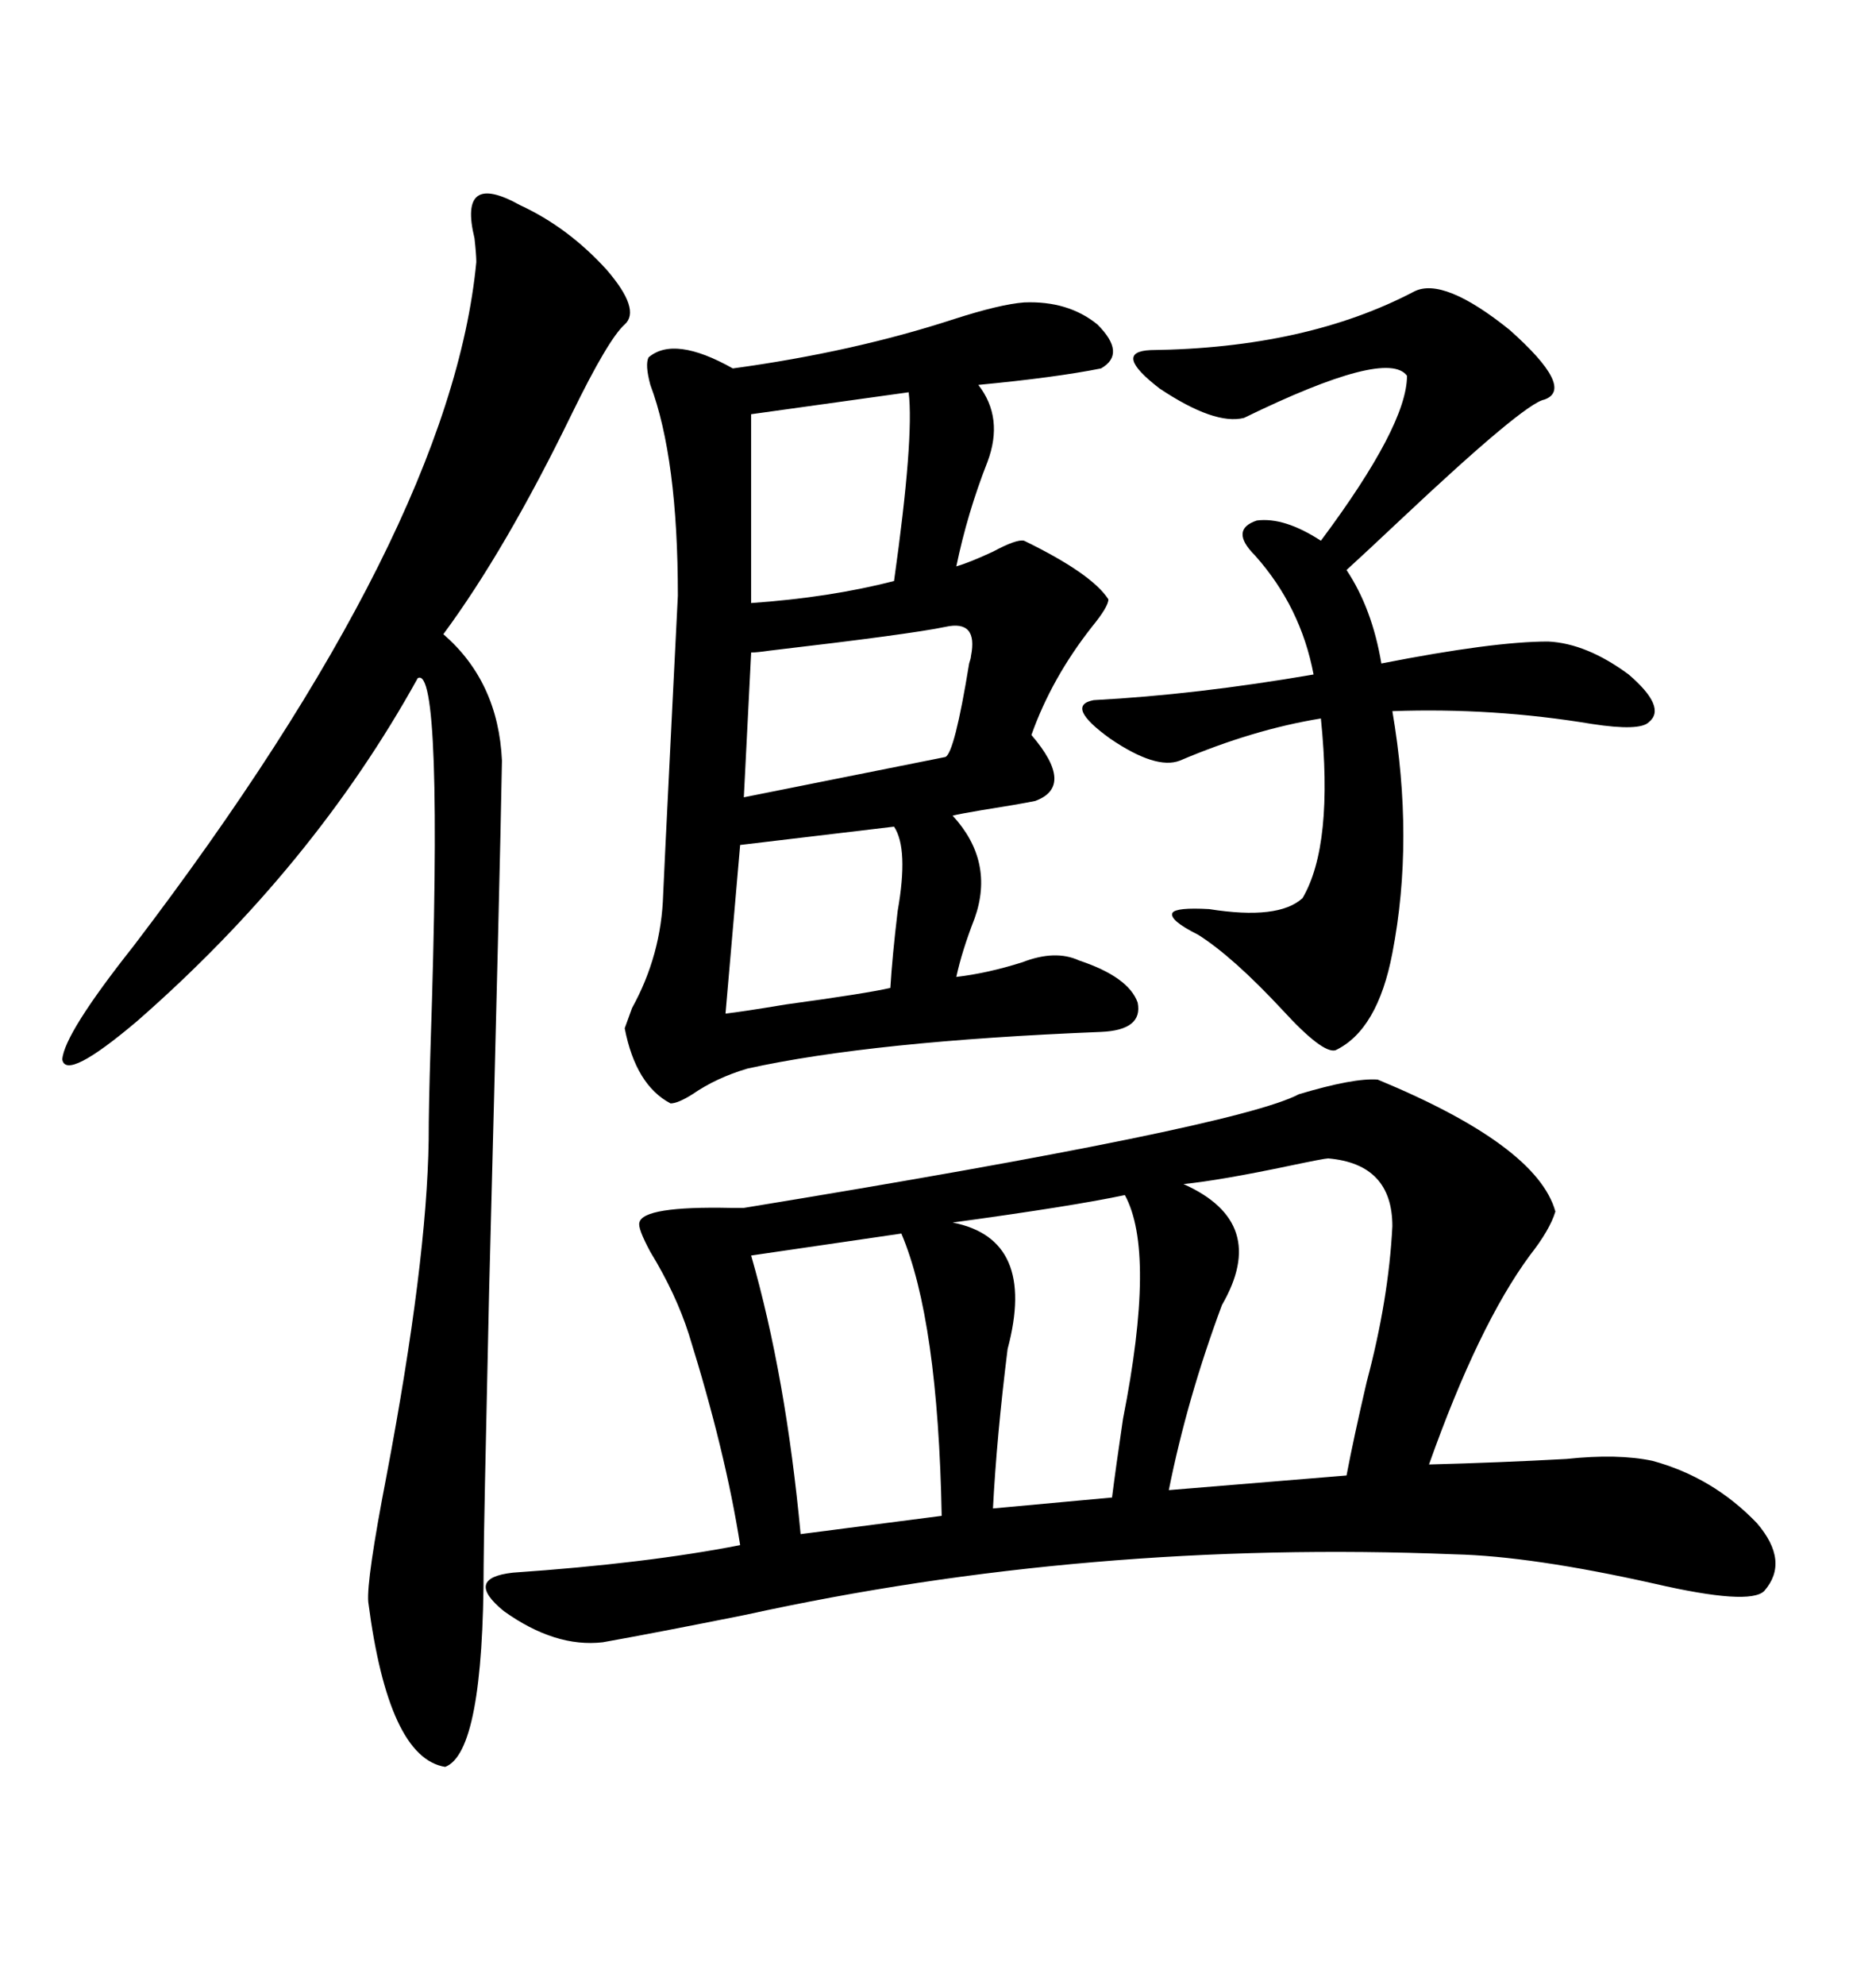 <svg xmlns="http://www.w3.org/2000/svg" xmlns:xlink="http://www.w3.org/1999/xlink" width="300" height="317.285"><path d="M220.31 172.56L220.31 172.56Q245.80 183.11 248.73 193.65L248.73 193.65Q247.85 196.58 244.63 200.68L244.63 200.68Q236.43 211.82 228.52 234.08L228.52 234.08Q239.65 233.79 250.49 233.20L250.49 233.20Q258.69 232.32 264.26 233.50L264.26 233.50Q273.93 236.13 280.96 243.46L280.96 243.46Q286.23 249.61 282.13 254.30L282.13 254.30Q279.79 256.64 264.55 253.13L264.55 253.13Q244.92 248.73 232.62 248.44L232.62 248.44Q174.02 246.09 119.24 258.11L119.24 258.11Q104.59 261.04 96.39 262.50L96.39 262.50Q88.77 263.38 80.57 257.52L80.57 257.52Q74.12 252.25 82.03 251.37L82.03 251.37Q103.42 249.90 118.36 246.97L118.36 246.97Q116.02 232.03 110.16 213.28L110.16 213.28Q108.11 206.84 104.00 200.10L104.00 200.10Q101.95 196.29 102.25 195.41L102.25 195.41Q102.83 192.77 116.89 193.07L116.89 193.07Q118.36 193.07 118.95 193.07L118.95 193.07Q197.75 180.18 207.71 174.90L207.71 174.90Q216.50 172.27 220.31 172.56ZM163.77 48.34L163.77 48.34Q170.80 48.05 175.49 51.86L175.49 51.86Q180.18 56.54 176.07 58.89L176.07 58.89Q168.75 60.35 156.45 61.52L156.45 61.52Q160.55 66.80 157.91 73.83L157.91 73.83Q154.69 82.03 152.93 90.53L152.93 90.53Q154.98 89.94 158.79 88.18L158.79 88.18Q162.60 86.13 163.77 86.43L163.77 86.43Q174.61 91.70 177.25 95.80L177.25 95.80Q177.25 96.97 174.61 100.20L174.61 100.20Q168.16 108.40 164.94 117.48L164.94 117.48Q171.97 125.68 165.53 128.03L165.53 128.03Q162.60 128.61 157.03 129.49L157.03 129.49Q153.52 130.08 152.34 130.37L152.34 130.37Q159.08 137.70 155.86 146.78L155.86 146.78Q153.81 152.05 152.93 156.15L152.93 156.15Q157.91 155.57 163.48 153.81L163.48 153.81Q168.75 151.76 172.56 153.52L172.56 153.52Q180.47 156.15 181.93 160.25L181.93 160.25Q182.81 164.65 176.07 164.94L176.07 164.94Q139.45 166.41 119.53 170.80L119.53 170.80Q114.55 172.27 110.74 174.90L110.74 174.90Q108.40 176.37 107.23 176.37L107.23 176.37Q101.66 173.44 99.90 164.36L99.90 164.36Q100.20 163.48 101.07 161.13L101.07 161.13Q105.76 152.64 106.05 142.97L106.05 142.97Q106.05 142.38 107.52 112.79L107.52 112.79Q108.40 95.51 108.40 95.21L108.40 95.21Q108.40 73.24 104.00 61.52L104.00 61.52Q103.13 58.30 103.71 57.13L103.71 57.13Q107.81 53.61 117.19 58.89L117.19 58.89Q136.52 56.25 152.64 50.98L152.64 50.98Q159.96 48.63 163.77 48.34ZM83.20 32.81L83.20 32.81Q90.82 36.33 96.97 43.07L96.97 43.07Q102.54 49.51 99.90 51.86L99.90 51.86Q97.27 54.20 91.41 66.21L91.41 66.21Q80.86 87.89 70.90 101.37L70.90 101.37Q79.69 108.98 80.27 121.58L80.27 121.58Q79.98 138.57 78.22 206.25L78.22 206.25Q77.34 245.51 77.34 250.20L77.34 250.20Q77.34 280.08 71.19 282.42L71.19 282.42Q62.11 280.96 58.89 256.05L58.89 256.05Q58.59 252.54 61.82 235.84L61.82 235.84Q68.26 201.86 68.55 182.23L68.55 182.23Q68.55 176.95 68.85 167.29L68.85 167.29Q70.90 106.05 66.80 108.40L66.80 108.40Q50.10 138.57 21.97 163.18L21.97 163.18Q10.55 172.85 9.96 169.34L9.96 169.34Q10.25 165.23 21.39 151.17L21.39 151.17Q72.07 84.67 76.17 41.89L76.17 41.89Q76.17 40.72 75.88 38.09L75.88 38.09Q73.24 27.25 83.20 32.81ZM226.17 46.58L226.17 46.58Q230.86 44.24 241.41 52.73L241.41 52.73Q251.95 62.11 246.97 63.87L246.97 63.87Q243.75 64.45 223.83 83.20L223.83 83.20Q218.55 88.18 215.33 91.11L215.33 91.11Q219.43 97.27 220.90 106.05L220.90 106.05Q238.77 102.54 247.56 102.54L247.56 102.54Q253.71 102.83 260.45 107.81L260.45 107.81Q266.60 113.09 263.67 115.43L263.67 115.43Q262.21 116.89 254.59 115.72L254.59 115.72Q238.77 113.09 222.66 113.67L222.66 113.67Q226.17 134.18 222.66 152.34L222.66 152.34Q220.31 164.65 213.57 167.87L213.57 167.87Q211.52 168.46 205.08 161.43L205.08 161.43Q197.17 152.93 191.60 149.41L191.60 149.41Q186.91 147.07 187.50 145.90L187.50 145.90Q188.09 145.02 193.36 145.31L193.36 145.31Q204.49 147.07 208.30 143.55L208.30 143.55Q213.28 135.06 211.23 114.84L211.23 114.84Q200.39 116.60 188.67 121.58L188.67 121.58Q184.86 123.05 177.54 118.07L177.54 118.07Q170.21 112.79 174.90 111.91L174.90 111.91Q191.31 111.04 210.06 107.81L210.06 107.81Q208.01 96.97 200.68 88.77L200.68 88.77Q196.58 84.67 200.98 83.20L200.98 83.20Q205.37 82.62 211.23 86.43L211.23 86.43Q225 67.97 225 60.06L225 60.06Q221.78 55.66 198.93 66.80L198.93 66.80Q194.24 67.97 185.45 62.11L185.45 62.11Q177.83 56.25 183.98 55.96L183.98 55.96Q208.89 55.66 226.17 46.58ZM189.26 189.26L189.26 189.26Q203.03 195.41 195.41 208.59L195.41 208.59Q189.84 223.54 186.91 238.18L186.91 238.18L215.33 235.84Q216.50 229.69 218.55 220.90L218.55 220.90Q222.07 207.71 222.66 196.00L222.66 196.00Q222.66 186.04 212.40 185.16L212.40 185.16Q211.82 185.16 206.25 186.33L206.25 186.33Q195.12 188.67 189.26 189.26ZM144.14 197.17L144.14 197.17L120.12 200.68Q125.68 220.02 128.03 245.21L128.03 245.21L150.59 242.29Q150 210.94 144.14 197.17ZM179.88 191.02L179.88 191.02Q171.68 192.77 152.34 195.41L152.34 195.41Q165.82 198.05 161.13 215.63L161.13 215.63Q159.38 229.69 158.79 241.11L158.79 241.11L177.83 239.36Q178.42 234.67 179.59 226.76L179.59 226.76Q184.86 200.10 179.88 191.02ZM155.27 104.88L155.27 104.88Q156.45 99.02 151.17 100.20L151.17 100.20Q145.61 101.37 123.05 104.00L123.05 104.00Q121.00 104.30 120.12 104.30L120.12 104.30L118.95 127.44L151.17 121.00Q152.64 120.41 154.98 106.05L154.98 106.05Q155.27 105.18 155.27 104.88ZM145.31 62.70L145.31 62.70L120.12 66.21L120.12 96.39Q132.71 95.51 142.97 92.87L142.97 92.87Q146.19 70.02 145.31 62.70ZM142.97 132.13L142.97 132.13L118.36 135.06L116.02 162.01Q118.65 161.72 125.68 160.55L125.68 160.55Q138.57 158.79 142.38 157.91L142.38 157.91Q142.68 152.93 143.55 145.61L143.55 145.61Q145.31 135.64 142.97 132.13Z"/></svg>
